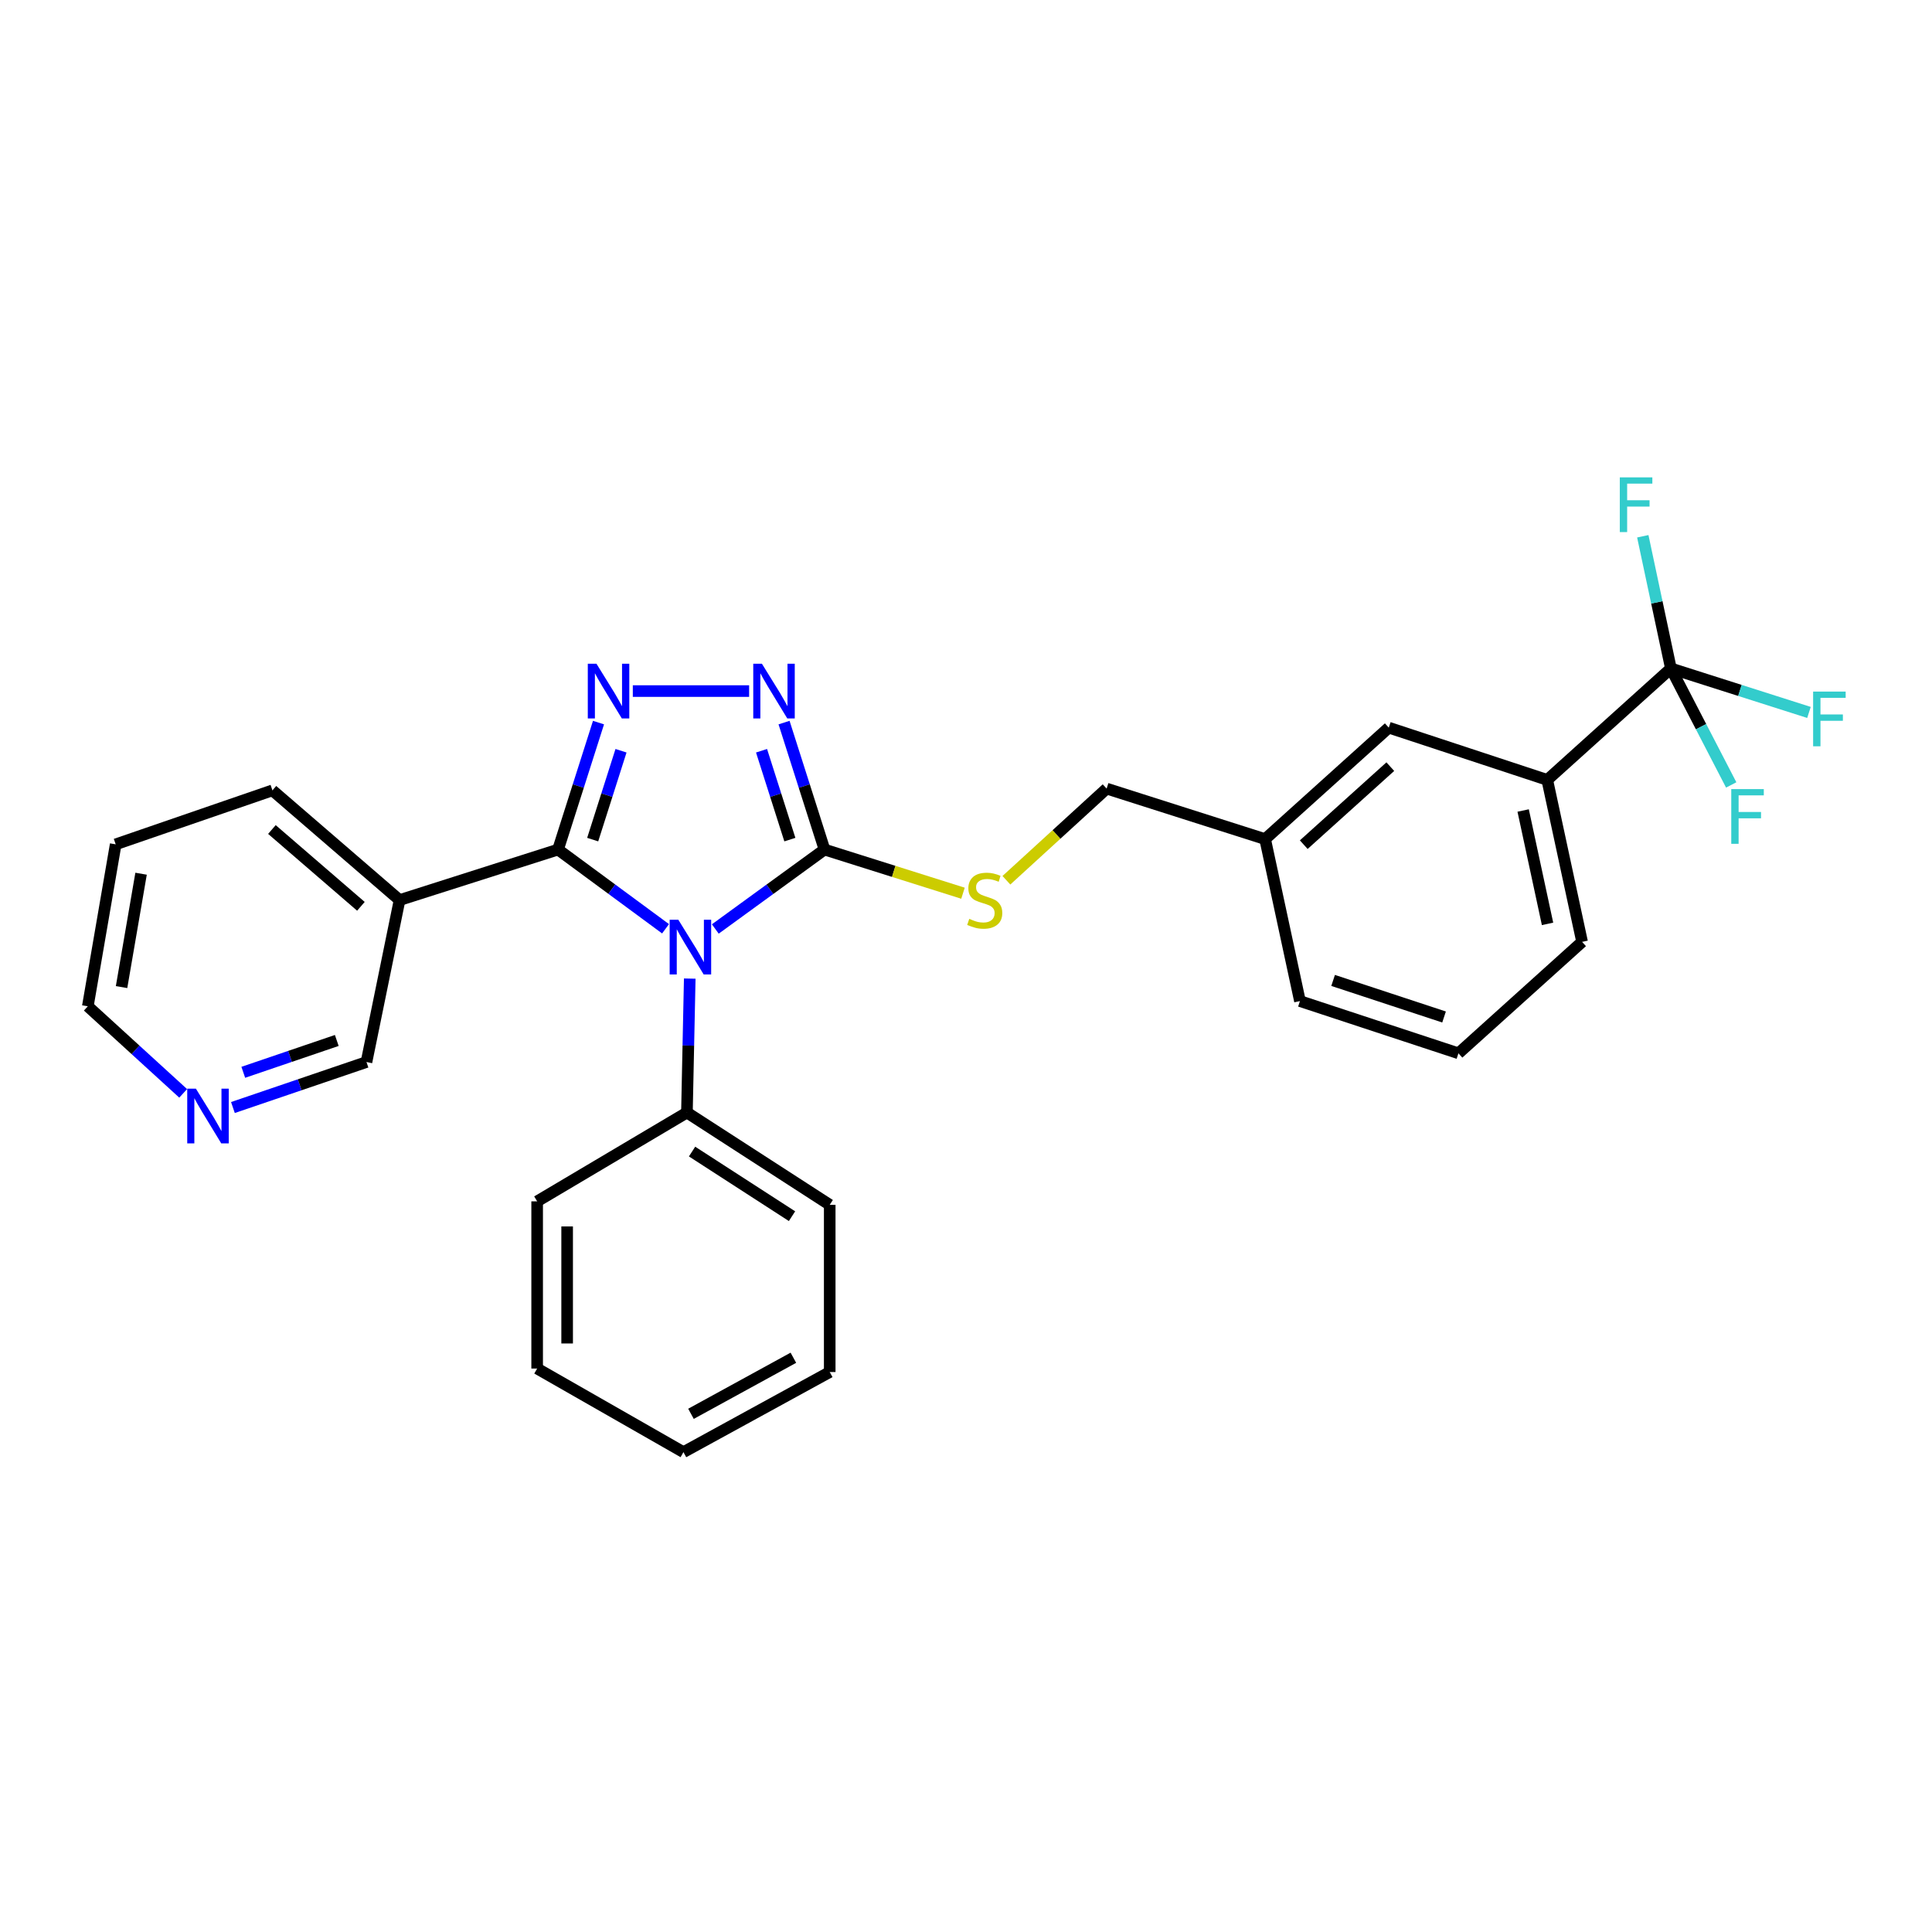 <?xml version='1.0' encoding='iso-8859-1'?>
<svg version='1.1' baseProfile='full'
              xmlns='http://www.w3.org/2000/svg'
                      xmlns:rdkit='http://www.rdkit.org/xml'
                      xmlns:xlink='http://www.w3.org/1999/xlink'
                  xml:space='preserve'
width='1000px' height='1000px' viewBox='0 0 1000 1000'>
<!-- END OF HEADER -->
<rect style='opacity:1.0;fill:#FFFFFF;stroke:none' width='1000' height='1000' x='0' y='0'> </rect>
<path class='bond-0' d='M 387.743,357.7 L 327.542,357.7' style='fill:none;fill-rule:evenodd;stroke:#0000FF;stroke-width:6px;stroke-linecap:butt;stroke-linejoin:miter;stroke-opacity:1' />
<path class='bond-1' d='M 405.822,374.012 L 416.293,406.869' style='fill:none;fill-rule:evenodd;stroke:#0000FF;stroke-width:6px;stroke-linecap:butt;stroke-linejoin:miter;stroke-opacity:1' />
<path class='bond-1' d='M 416.293,406.869 L 426.764,439.726' style='fill:none;fill-rule:evenodd;stroke:#000000;stroke-width:6px;stroke-linecap:butt;stroke-linejoin:miter;stroke-opacity:1' />
<path class='bond-1' d='M 394.172,388.583 L 401.502,411.583' style='fill:none;fill-rule:evenodd;stroke:#0000FF;stroke-width:6px;stroke-linecap:butt;stroke-linejoin:miter;stroke-opacity:1' />
<path class='bond-1' d='M 401.502,411.583 L 408.832,434.583' style='fill:none;fill-rule:evenodd;stroke:#000000;stroke-width:6px;stroke-linecap:butt;stroke-linejoin:miter;stroke-opacity:1' />
<path class='bond-2' d='M 309.785,374.012 L 299.314,406.869' style='fill:none;fill-rule:evenodd;stroke:#0000FF;stroke-width:6px;stroke-linecap:butt;stroke-linejoin:miter;stroke-opacity:1' />
<path class='bond-2' d='M 299.314,406.869 L 288.843,439.726' style='fill:none;fill-rule:evenodd;stroke:#000000;stroke-width:6px;stroke-linecap:butt;stroke-linejoin:miter;stroke-opacity:1' />
<path class='bond-2' d='M 321.435,388.583 L 314.105,411.583' style='fill:none;fill-rule:evenodd;stroke:#0000FF;stroke-width:6px;stroke-linecap:butt;stroke-linejoin:miter;stroke-opacity:1' />
<path class='bond-2' d='M 314.105,411.583 L 306.775,434.583' style='fill:none;fill-rule:evenodd;stroke:#000000;stroke-width:6px;stroke-linecap:butt;stroke-linejoin:miter;stroke-opacity:1' />
<path class='bond-3' d='M 288.843,439.726 L 206.817,465.875' style='fill:none;fill-rule:evenodd;stroke:#000000;stroke-width:6px;stroke-linecap:butt;stroke-linejoin:miter;stroke-opacity:1' />
<path class='bond-4' d='M 288.843,439.726 L 316.665,460.229' style='fill:none;fill-rule:evenodd;stroke:#000000;stroke-width:6px;stroke-linecap:butt;stroke-linejoin:miter;stroke-opacity:1' />
<path class='bond-4' d='M 316.665,460.229 L 344.487,480.731' style='fill:none;fill-rule:evenodd;stroke:#0000FF;stroke-width:6px;stroke-linecap:butt;stroke-linejoin:miter;stroke-opacity:1' />
<path class='bond-5' d='M 370.241,480.841 L 398.502,460.283' style='fill:none;fill-rule:evenodd;stroke:#0000FF;stroke-width:6px;stroke-linecap:butt;stroke-linejoin:miter;stroke-opacity:1' />
<path class='bond-5' d='M 398.502,460.283 L 426.764,439.726' style='fill:none;fill-rule:evenodd;stroke:#000000;stroke-width:6px;stroke-linecap:butt;stroke-linejoin:miter;stroke-opacity:1' />
<path class='bond-6' d='M 357.012,506.515 L 356.282,541.18' style='fill:none;fill-rule:evenodd;stroke:#0000FF;stroke-width:6px;stroke-linecap:butt;stroke-linejoin:miter;stroke-opacity:1' />
<path class='bond-6' d='M 356.282,541.18 L 355.553,575.845' style='fill:none;fill-rule:evenodd;stroke:#000000;stroke-width:6px;stroke-linecap:butt;stroke-linejoin:miter;stroke-opacity:1' />
<path class='bond-7' d='M 426.764,439.726 L 462.603,451.027' style='fill:none;fill-rule:evenodd;stroke:#000000;stroke-width:6px;stroke-linecap:butt;stroke-linejoin:miter;stroke-opacity:1' />
<path class='bond-7' d='M 462.603,451.027 L 498.442,462.327' style='fill:none;fill-rule:evenodd;stroke:#CCCC00;stroke-width:6px;stroke-linecap:butt;stroke-linejoin:miter;stroke-opacity:1' />
<path class='bond-8' d='M 672.852,518.156 L 754.887,545.194' style='fill:none;fill-rule:evenodd;stroke:#000000;stroke-width:6px;stroke-linecap:butt;stroke-linejoin:miter;stroke-opacity:1' />
<path class='bond-8' d='M 690.016,507.468 L 747.441,526.394' style='fill:none;fill-rule:evenodd;stroke:#000000;stroke-width:6px;stroke-linecap:butt;stroke-linejoin:miter;stroke-opacity:1' />
<path class='bond-9' d='M 672.852,518.156 L 654.827,434.319' style='fill:none;fill-rule:evenodd;stroke:#000000;stroke-width:6px;stroke-linecap:butt;stroke-linejoin:miter;stroke-opacity:1' />
<path class='bond-10' d='M 520.913,455.618 L 546.853,431.898' style='fill:none;fill-rule:evenodd;stroke:#CCCC00;stroke-width:6px;stroke-linecap:butt;stroke-linejoin:miter;stroke-opacity:1' />
<path class='bond-10' d='M 546.853,431.898 L 572.792,408.178' style='fill:none;fill-rule:evenodd;stroke:#000000;stroke-width:6px;stroke-linecap:butt;stroke-linejoin:miter;stroke-opacity:1' />
<path class='bond-11' d='M 572.792,408.178 L 654.827,434.319' style='fill:none;fill-rule:evenodd;stroke:#000000;stroke-width:6px;stroke-linecap:butt;stroke-linejoin:miter;stroke-opacity:1' />
<path class='bond-12' d='M 754.887,545.194 L 818.888,487.505' style='fill:none;fill-rule:evenodd;stroke:#000000;stroke-width:6px;stroke-linecap:butt;stroke-linejoin:miter;stroke-opacity:1' />
<path class='bond-13' d='M 818.888,487.505 L 800.855,403.676' style='fill:none;fill-rule:evenodd;stroke:#000000;stroke-width:6px;stroke-linecap:butt;stroke-linejoin:miter;stroke-opacity:1' />
<path class='bond-13' d='M 801.007,478.196 L 788.383,419.516' style='fill:none;fill-rule:evenodd;stroke:#000000;stroke-width:6px;stroke-linecap:butt;stroke-linejoin:miter;stroke-opacity:1' />
<path class='bond-14' d='M 206.817,465.875 L 189.689,549.704' style='fill:none;fill-rule:evenodd;stroke:#000000;stroke-width:6px;stroke-linecap:butt;stroke-linejoin:miter;stroke-opacity:1' />
<path class='bond-15' d='M 206.817,465.875 L 141.013,409.084' style='fill:none;fill-rule:evenodd;stroke:#000000;stroke-width:6px;stroke-linecap:butt;stroke-linejoin:miter;stroke-opacity:1' />
<path class='bond-15' d='M 186.803,469.109 L 140.741,429.355' style='fill:none;fill-rule:evenodd;stroke:#000000;stroke-width:6px;stroke-linecap:butt;stroke-linejoin:miter;stroke-opacity:1' />
<path class='bond-16' d='M 120.56,573.251 L 155.124,561.478' style='fill:none;fill-rule:evenodd;stroke:#0000FF;stroke-width:6px;stroke-linecap:butt;stroke-linejoin:miter;stroke-opacity:1' />
<path class='bond-16' d='M 155.124,561.478 L 189.689,549.704' style='fill:none;fill-rule:evenodd;stroke:#000000;stroke-width:6px;stroke-linecap:butt;stroke-linejoin:miter;stroke-opacity:1' />
<path class='bond-16' d='M 125.924,555.024 L 150.119,546.783' style='fill:none;fill-rule:evenodd;stroke:#0000FF;stroke-width:6px;stroke-linecap:butt;stroke-linejoin:miter;stroke-opacity:1' />
<path class='bond-16' d='M 150.119,546.783 L 174.314,538.542' style='fill:none;fill-rule:evenodd;stroke:#000000;stroke-width:6px;stroke-linecap:butt;stroke-linejoin:miter;stroke-opacity:1' />
<path class='bond-17' d='M 94.808,565.919 L 70.131,543.387' style='fill:none;fill-rule:evenodd;stroke:#0000FF;stroke-width:6px;stroke-linecap:butt;stroke-linejoin:miter;stroke-opacity:1' />
<path class='bond-17' d='M 70.131,543.387 L 45.455,520.856' style='fill:none;fill-rule:evenodd;stroke:#000000;stroke-width:6px;stroke-linecap:butt;stroke-linejoin:miter;stroke-opacity:1' />
<path class='bond-18' d='M 355.553,575.845 L 429.463,623.624' style='fill:none;fill-rule:evenodd;stroke:#000000;stroke-width:6px;stroke-linecap:butt;stroke-linejoin:miter;stroke-opacity:1' />
<path class='bond-18' d='M 358.212,596.049 L 409.949,629.494' style='fill:none;fill-rule:evenodd;stroke:#000000;stroke-width:6px;stroke-linecap:butt;stroke-linejoin:miter;stroke-opacity:1' />
<path class='bond-19' d='M 355.553,575.845 L 278.028,621.821' style='fill:none;fill-rule:evenodd;stroke:#000000;stroke-width:6px;stroke-linecap:butt;stroke-linejoin:miter;stroke-opacity:1' />
<path class='bond-20' d='M 141.013,409.084 L 59.883,437.027' style='fill:none;fill-rule:evenodd;stroke:#000000;stroke-width:6px;stroke-linecap:butt;stroke-linejoin:miter;stroke-opacity:1' />
<path class='bond-21' d='M 45.455,520.856 L 59.883,437.027' style='fill:none;fill-rule:evenodd;stroke:#000000;stroke-width:6px;stroke-linecap:butt;stroke-linejoin:miter;stroke-opacity:1' />
<path class='bond-21' d='M 62.918,510.915 L 73.018,452.235' style='fill:none;fill-rule:evenodd;stroke:#000000;stroke-width:6px;stroke-linecap:butt;stroke-linejoin:miter;stroke-opacity:1' />
<path class='bond-22' d='M 429.463,623.624 L 429.463,710.161' style='fill:none;fill-rule:evenodd;stroke:#000000;stroke-width:6px;stroke-linecap:butt;stroke-linejoin:miter;stroke-opacity:1' />
<path class='bond-23' d='M 278.028,621.821 L 278.028,708.358' style='fill:none;fill-rule:evenodd;stroke:#000000;stroke-width:6px;stroke-linecap:butt;stroke-linejoin:miter;stroke-opacity:1' />
<path class='bond-23' d='M 293.552,634.802 L 293.552,695.378' style='fill:none;fill-rule:evenodd;stroke:#000000;stroke-width:6px;stroke-linecap:butt;stroke-linejoin:miter;stroke-opacity:1' />
<path class='bond-24' d='M 429.463,710.161 L 353.75,751.627' style='fill:none;fill-rule:evenodd;stroke:#000000;stroke-width:6px;stroke-linecap:butt;stroke-linejoin:miter;stroke-opacity:1' />
<path class='bond-24' d='M 410.65,702.765 L 357.65,731.791' style='fill:none;fill-rule:evenodd;stroke:#000000;stroke-width:6px;stroke-linecap:butt;stroke-linejoin:miter;stroke-opacity:1' />
<path class='bond-25' d='M 278.028,708.358 L 353.75,751.627' style='fill:none;fill-rule:evenodd;stroke:#000000;stroke-width:6px;stroke-linecap:butt;stroke-linejoin:miter;stroke-opacity:1' />
<path class='bond-26' d='M 800.855,403.676 L 718.828,376.63' style='fill:none;fill-rule:evenodd;stroke:#000000;stroke-width:6px;stroke-linecap:butt;stroke-linejoin:miter;stroke-opacity:1' />
<path class='bond-27' d='M 800.855,403.676 L 864.856,345.979' style='fill:none;fill-rule:evenodd;stroke:#000000;stroke-width:6px;stroke-linecap:butt;stroke-linejoin:miter;stroke-opacity:1' />
<path class='bond-28' d='M 718.828,376.63 L 654.827,434.319' style='fill:none;fill-rule:evenodd;stroke:#000000;stroke-width:6px;stroke-linecap:butt;stroke-linejoin:miter;stroke-opacity:1' />
<path class='bond-28' d='M 719.622,396.815 L 674.821,437.197' style='fill:none;fill-rule:evenodd;stroke:#000000;stroke-width:6px;stroke-linecap:butt;stroke-linejoin:miter;stroke-opacity:1' />
<path class='bond-29' d='M 864.856,345.979 L 900.588,357.365' style='fill:none;fill-rule:evenodd;stroke:#000000;stroke-width:6px;stroke-linecap:butt;stroke-linejoin:miter;stroke-opacity:1' />
<path class='bond-29' d='M 900.588,357.365 L 936.319,368.751' style='fill:none;fill-rule:evenodd;stroke:#33CCCC;stroke-width:6px;stroke-linecap:butt;stroke-linejoin:miter;stroke-opacity:1' />
<path class='bond-30' d='M 864.856,345.979 L 857.58,311.775' style='fill:none;fill-rule:evenodd;stroke:#000000;stroke-width:6px;stroke-linecap:butt;stroke-linejoin:miter;stroke-opacity:1' />
<path class='bond-30' d='M 857.58,311.775 L 850.304,277.571' style='fill:none;fill-rule:evenodd;stroke:#33CCCC;stroke-width:6px;stroke-linecap:butt;stroke-linejoin:miter;stroke-opacity:1' />
<path class='bond-31' d='M 864.856,345.979 L 880.465,376.13' style='fill:none;fill-rule:evenodd;stroke:#000000;stroke-width:6px;stroke-linecap:butt;stroke-linejoin:miter;stroke-opacity:1' />
<path class='bond-31' d='M 880.465,376.13 L 896.073,406.281' style='fill:none;fill-rule:evenodd;stroke:#33CCCC;stroke-width:6px;stroke-linecap:butt;stroke-linejoin:miter;stroke-opacity:1' />
<path  class='atom-0' d='M 394.364 343.54
L 403.644 358.54
Q 404.564 360.02, 406.044 362.7
Q 407.524 365.38, 407.604 365.54
L 407.604 343.54
L 411.364 343.54
L 411.364 371.86
L 407.484 371.86
L 397.524 355.46
Q 396.364 353.54, 395.124 351.34
Q 393.924 349.14, 393.564 348.46
L 393.564 371.86
L 389.884 371.86
L 389.884 343.54
L 394.364 343.54
' fill='#0000FF'/>
<path  class='atom-1' d='M 308.724 343.54
L 318.004 358.54
Q 318.924 360.02, 320.404 362.7
Q 321.884 365.38, 321.964 365.54
L 321.964 343.54
L 325.724 343.54
L 325.724 371.86
L 321.844 371.86
L 311.884 355.46
Q 310.724 353.54, 309.484 351.34
Q 308.284 349.14, 307.924 348.46
L 307.924 371.86
L 304.244 371.86
L 304.244 343.54
L 308.724 343.54
' fill='#0000FF'/>
<path  class='atom-3' d='M 351.095 476.053
L 360.375 491.053
Q 361.295 492.533, 362.775 495.213
Q 364.255 497.893, 364.335 498.053
L 364.335 476.053
L 368.095 476.053
L 368.095 504.373
L 364.215 504.373
L 354.255 487.973
Q 353.095 486.053, 351.855 483.853
Q 350.655 481.653, 350.295 480.973
L 350.295 504.373
L 346.615 504.373
L 346.615 476.053
L 351.095 476.053
' fill='#0000FF'/>
<path  class='atom-6' d='M 501.696 475.595
Q 502.016 475.715, 503.336 476.275
Q 504.656 476.835, 506.096 477.195
Q 507.576 477.515, 509.016 477.515
Q 511.696 477.515, 513.256 476.235
Q 514.816 474.915, 514.816 472.635
Q 514.816 471.075, 514.016 470.115
Q 513.256 469.155, 512.056 468.635
Q 510.856 468.115, 508.856 467.515
Q 506.336 466.755, 504.816 466.035
Q 503.336 465.315, 502.256 463.795
Q 501.216 462.275, 501.216 459.715
Q 501.216 456.155, 503.616 453.955
Q 506.056 451.755, 510.856 451.755
Q 514.136 451.755, 517.856 453.315
L 516.936 456.395
Q 513.536 454.995, 510.976 454.995
Q 508.216 454.995, 506.696 456.155
Q 505.176 457.275, 505.216 459.235
Q 505.216 460.755, 505.976 461.675
Q 506.776 462.595, 507.896 463.115
Q 509.056 463.635, 510.976 464.235
Q 513.536 465.035, 515.056 465.835
Q 516.576 466.635, 517.656 468.275
Q 518.776 469.875, 518.776 472.635
Q 518.776 476.555, 516.136 478.675
Q 513.536 480.755, 509.176 480.755
Q 506.656 480.755, 504.736 480.195
Q 502.856 479.675, 500.616 478.755
L 501.696 475.595
' fill='#CCCC00'/>
<path  class='atom-11' d='M 101.394 563.487
L 110.674 578.487
Q 111.594 579.967, 113.074 582.647
Q 114.554 585.327, 114.634 585.487
L 114.634 563.487
L 118.394 563.487
L 118.394 591.807
L 114.514 591.807
L 104.554 575.407
Q 103.394 573.487, 102.154 571.287
Q 100.954 569.087, 100.594 568.407
L 100.594 591.807
L 96.913 591.807
L 96.913 563.487
L 101.394 563.487
' fill='#0000FF'/>
<path  class='atom-26' d='M 938.471 357.96
L 955.311 357.96
L 955.311 361.2
L 942.271 361.2
L 942.271 369.8
L 953.871 369.8
L 953.871 373.08
L 942.271 373.08
L 942.271 386.28
L 938.471 386.28
L 938.471 357.96
' fill='#33CCCC'/>
<path  class='atom-27' d='M 838.411 247.085
L 855.251 247.085
L 855.251 250.325
L 842.211 250.325
L 842.211 258.925
L 853.811 258.925
L 853.811 262.205
L 842.211 262.205
L 842.211 275.405
L 838.411 275.405
L 838.411 247.085
' fill='#33CCCC'/>
<path  class='atom-28' d='M 896.1 408.438
L 912.94 408.438
L 912.94 411.678
L 899.9 411.678
L 899.9 420.278
L 911.5 420.278
L 911.5 423.558
L 899.9 423.558
L 899.9 436.758
L 896.1 436.758
L 896.1 408.438
' fill='#33CCCC'/>
</svg>
